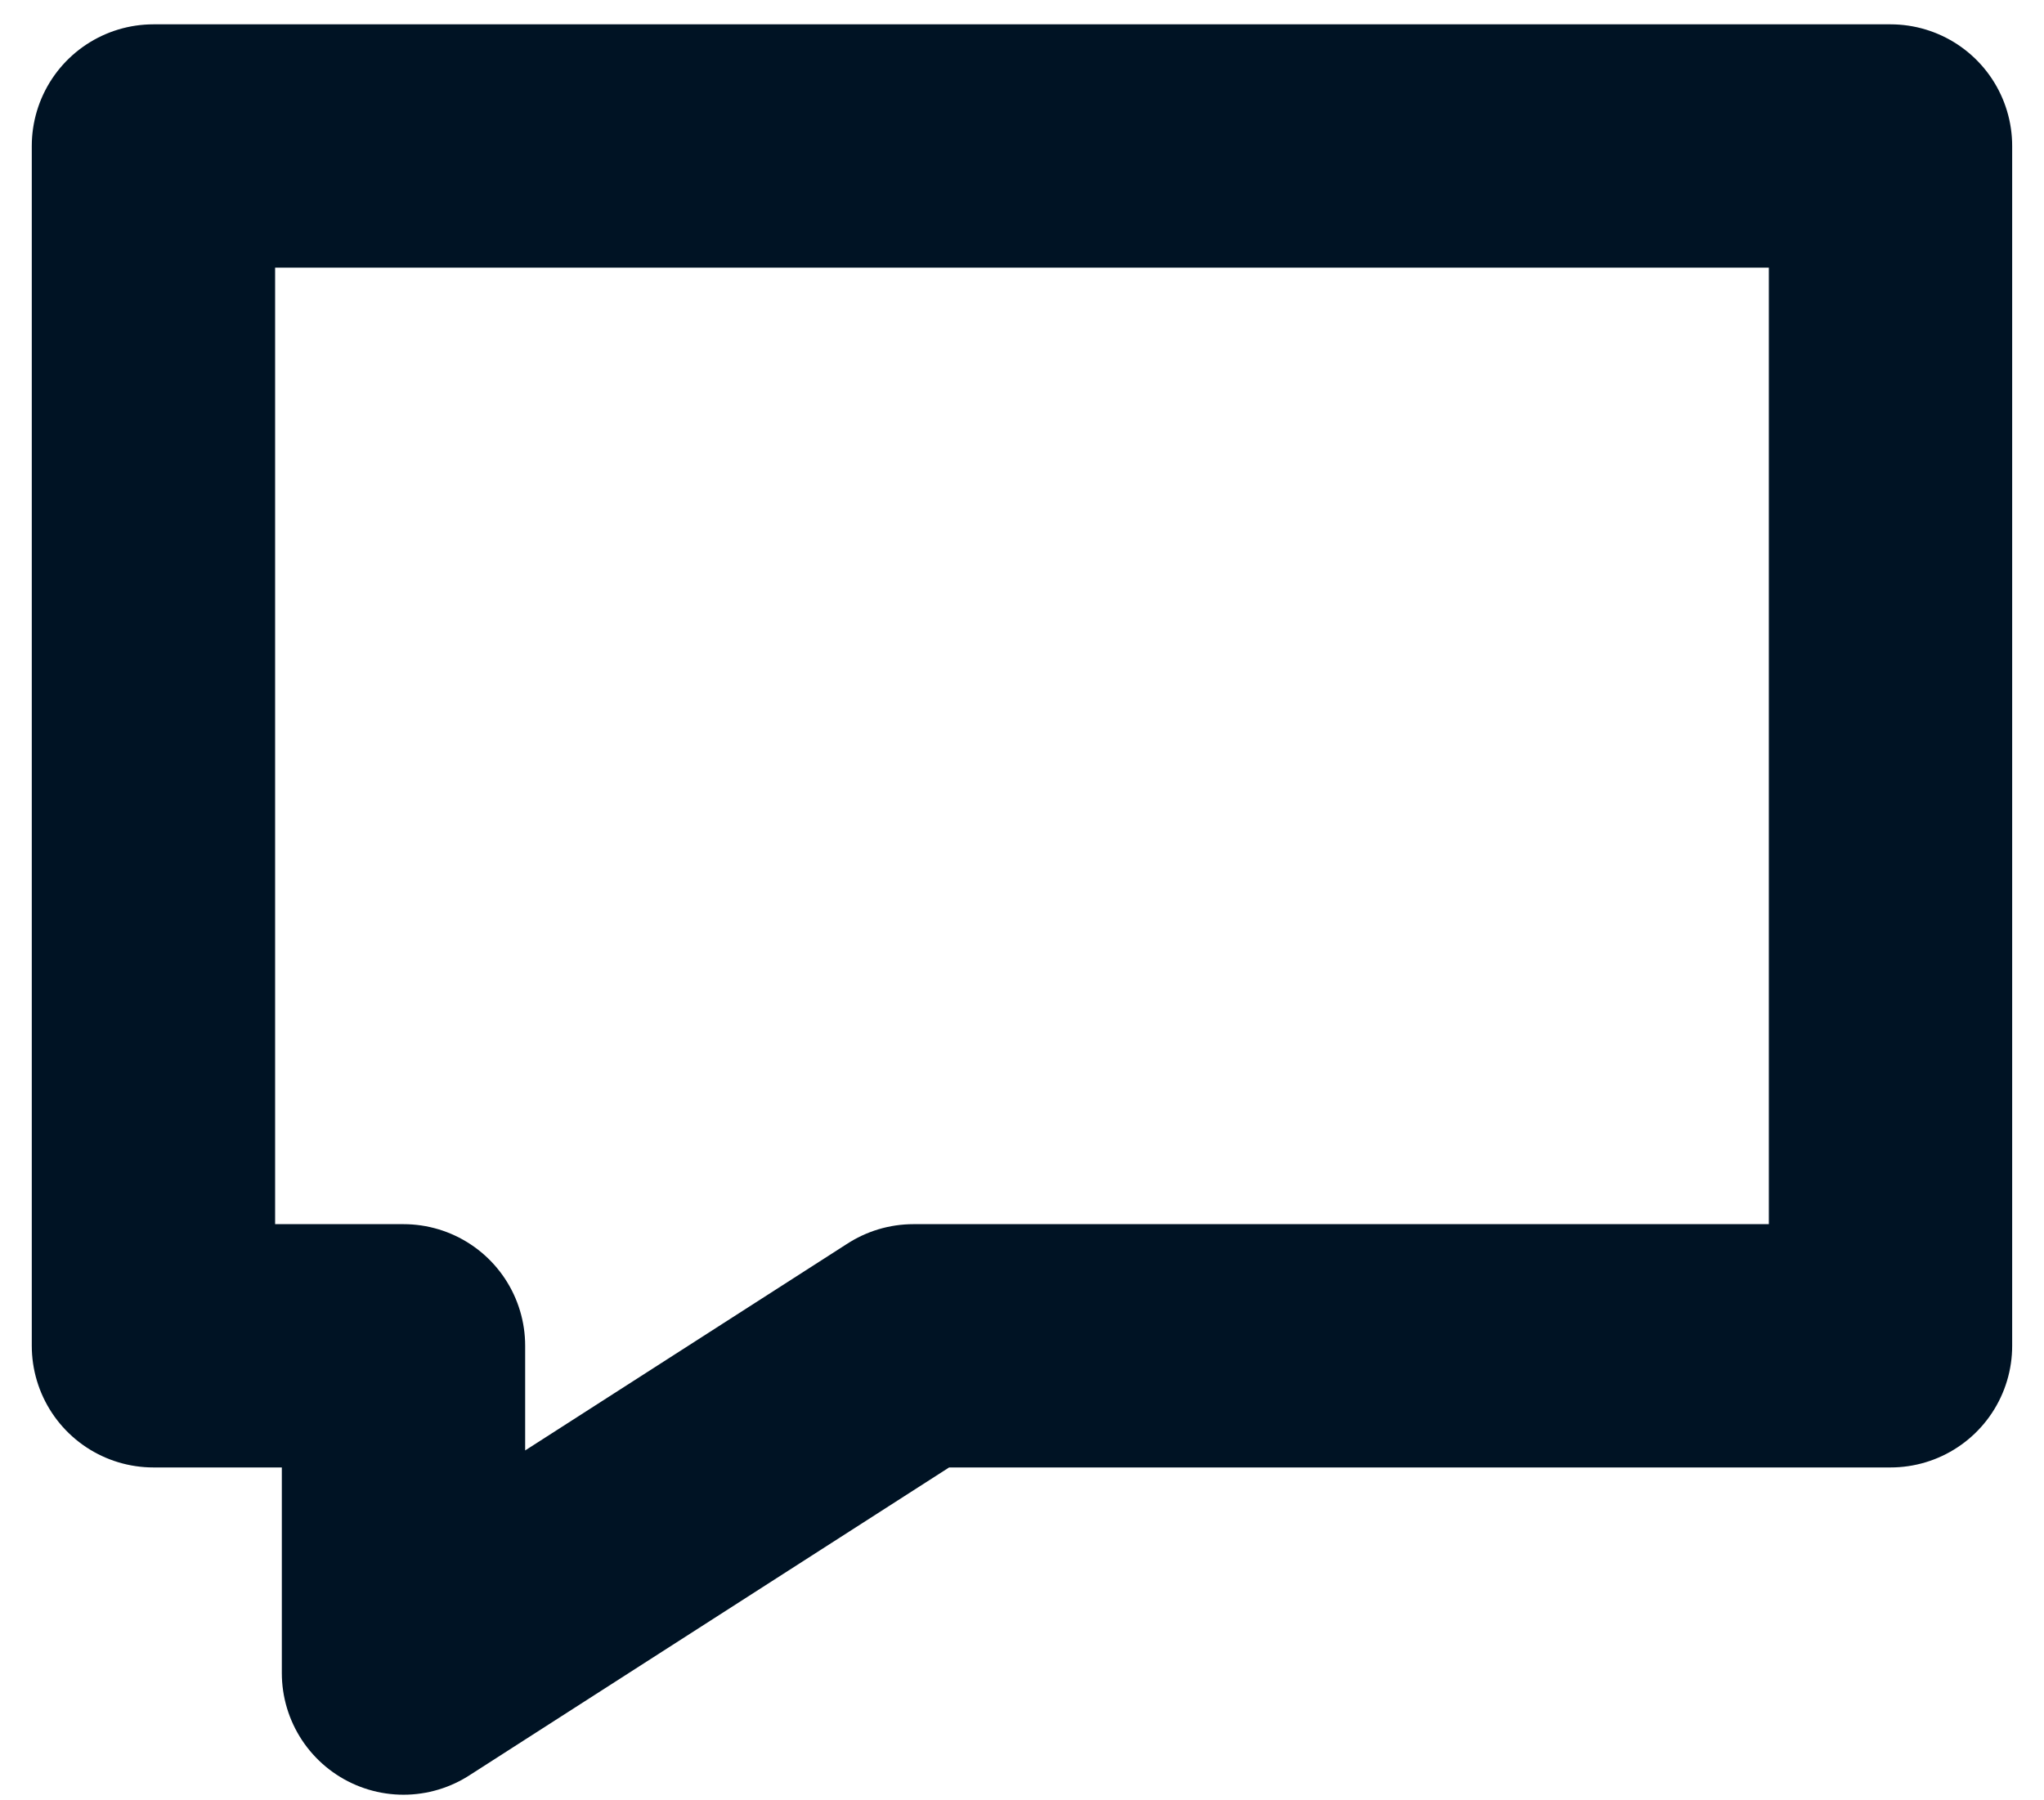 <svg width="42" height="37" viewBox="0 0 42 37" fill="none" xmlns="http://www.w3.org/2000/svg">
<path d="M3.153 3H38.846V27.659H18.769L8.291 34.385V27.659H3.153V3Z" stroke="#001324" stroke-width="5" stroke-linecap="round" stroke-linejoin="round"/>
</svg>
